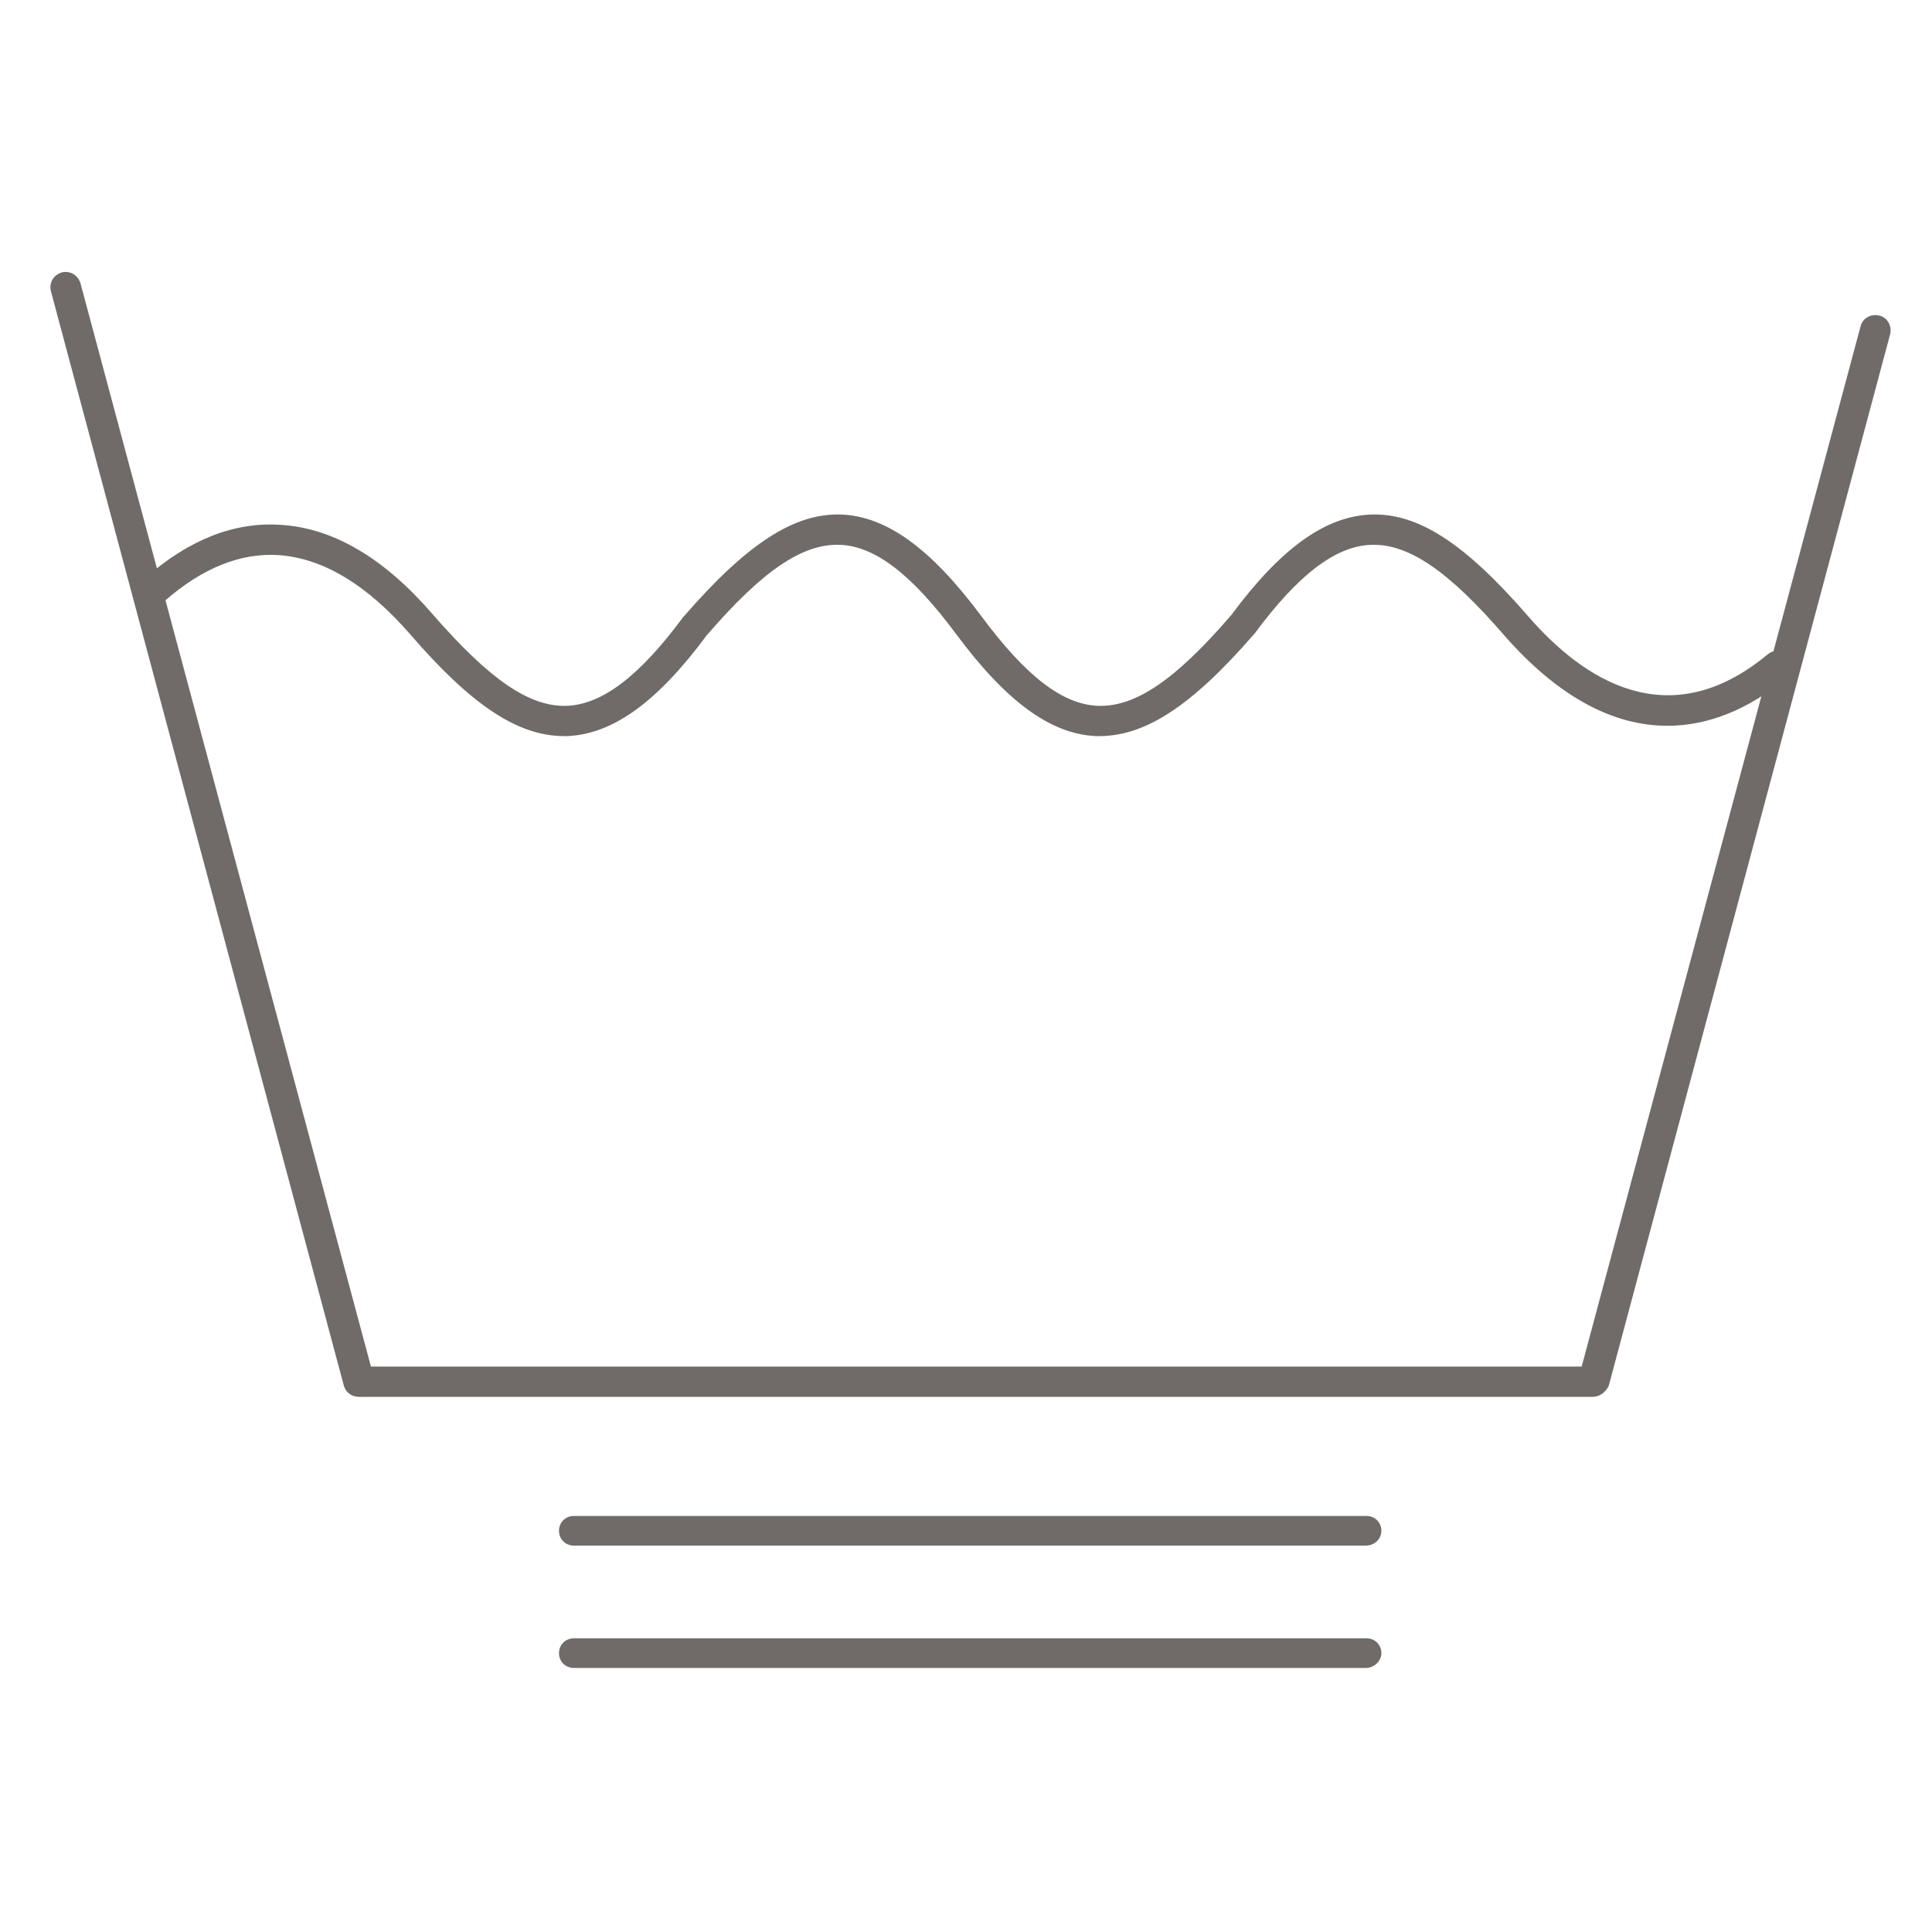 <?xml version="1.0" encoding="utf-8"?>
<!-- Generator: Adobe Illustrator 25.0.0, SVG Export Plug-In . SVG Version: 6.00 Build 0)  -->
<svg version="1.1" id="Livello_1" xmlns="http://www.w3.org/2000/svg" xmlns:xlink="http://www.w3.org/1999/xlink" x="0px" y="0px"
	 viewBox="0 0 300 300" style="enable-background:new 0 0 300 300;" xml:space="preserve">
<style type="text/css">
	.st0{fill:#706B69;}
</style>
<g>
	<g>
		<g>
			<path class="st0" d="M247.3,216.9H55.7c-1.1,0-2-0.7-2.3-1.7L7.9,45.2c-0.3-1.3,0.4-2.5,1.7-2.9c1.3-0.3,2.5,0.4,2.9,1.7
				l45.1,168.2h188l43.3-161.5c0.3-1.3,1.6-2,2.9-1.7c1.3,0.3,2,1.6,1.7,2.9l-43.7,163.3C249.3,216.2,248.4,216.9,247.3,216.9z"/>
		</g>
		<g>
			<path class="st0" d="M87.6,114.3c-7.2,0-14.4-4.8-23.9-15.8C57,90.8,50.2,86.7,43.3,86.2c-5.9-0.4-11.9,2-17.7,7.1
				c-1,0.9-2.5,0.8-3.3-0.2c-0.9-1-0.8-2.5,0.2-3.3c6.8-6,13.9-8.8,21.1-8.3c8.2,0.5,16.1,5.2,23.6,13.9c8.8,10.1,15,14.4,20.8,14.2
				c5.5-0.2,11.3-4.6,18.1-13.8c0,0,0.1-0.1,0.1-0.1c9.8-11.3,17.2-16.1,24.5-15.8c7,0.3,13.9,5.3,21.7,15.8
				c6.9,9.3,12.6,13.7,18.1,13.9c5.8,0.2,12-4,20.7-14.1c7.7-10.4,14.6-15.3,21.6-15.6c7.4-0.3,14.7,4.5,24.5,15.8
				c8.5,9.8,21.8,18.7,37.2,5.9c1-0.8,2.5-0.7,3.3,0.3s0.7,2.5-0.3,3.3c-6,5-12.3,7.5-18.6,7.5c-8.6,0-17.1-4.7-25.2-13.9
				c-8.8-10.2-15-14.4-20.8-14.2c-5.5,0.2-11.3,4.6-18.1,13.8c0,0-0.1,0.1-0.1,0.1c-9.8,11.3-17.1,16-24.5,15.8
				c-7-0.3-13.9-5.3-21.7-15.8c-6.9-9.3-12.6-13.7-18.1-13.9c-5.8-0.2-12,4-20.7,14.1c-7.7,10.4-14.6,15.3-21.6,15.6
				C88,114.3,87.8,114.3,87.6,114.3z"/>
		</g>
		<g>
			<path class="st0" d="M212.1,240H89.1c-1.3,0-2.3-1-2.3-2.3c0-1.3,1-2.3,2.3-2.3h123.1c1.3,0,2.3,1,2.3,2.3
				C214.5,239,213.4,240,212.1,240z"/>
		</g>
		<g>
			<path class="st0" d="M212.1,259H89.1c-1.3,0-2.3-1-2.3-2.3c0-1.3,1-2.3,2.3-2.3h123.1c1.3,0,2.3,1,2.3,2.3
				C214.5,257.9,213.4,259,212.1,259z"/>
		</g>
	</g>
</g>
</svg>
